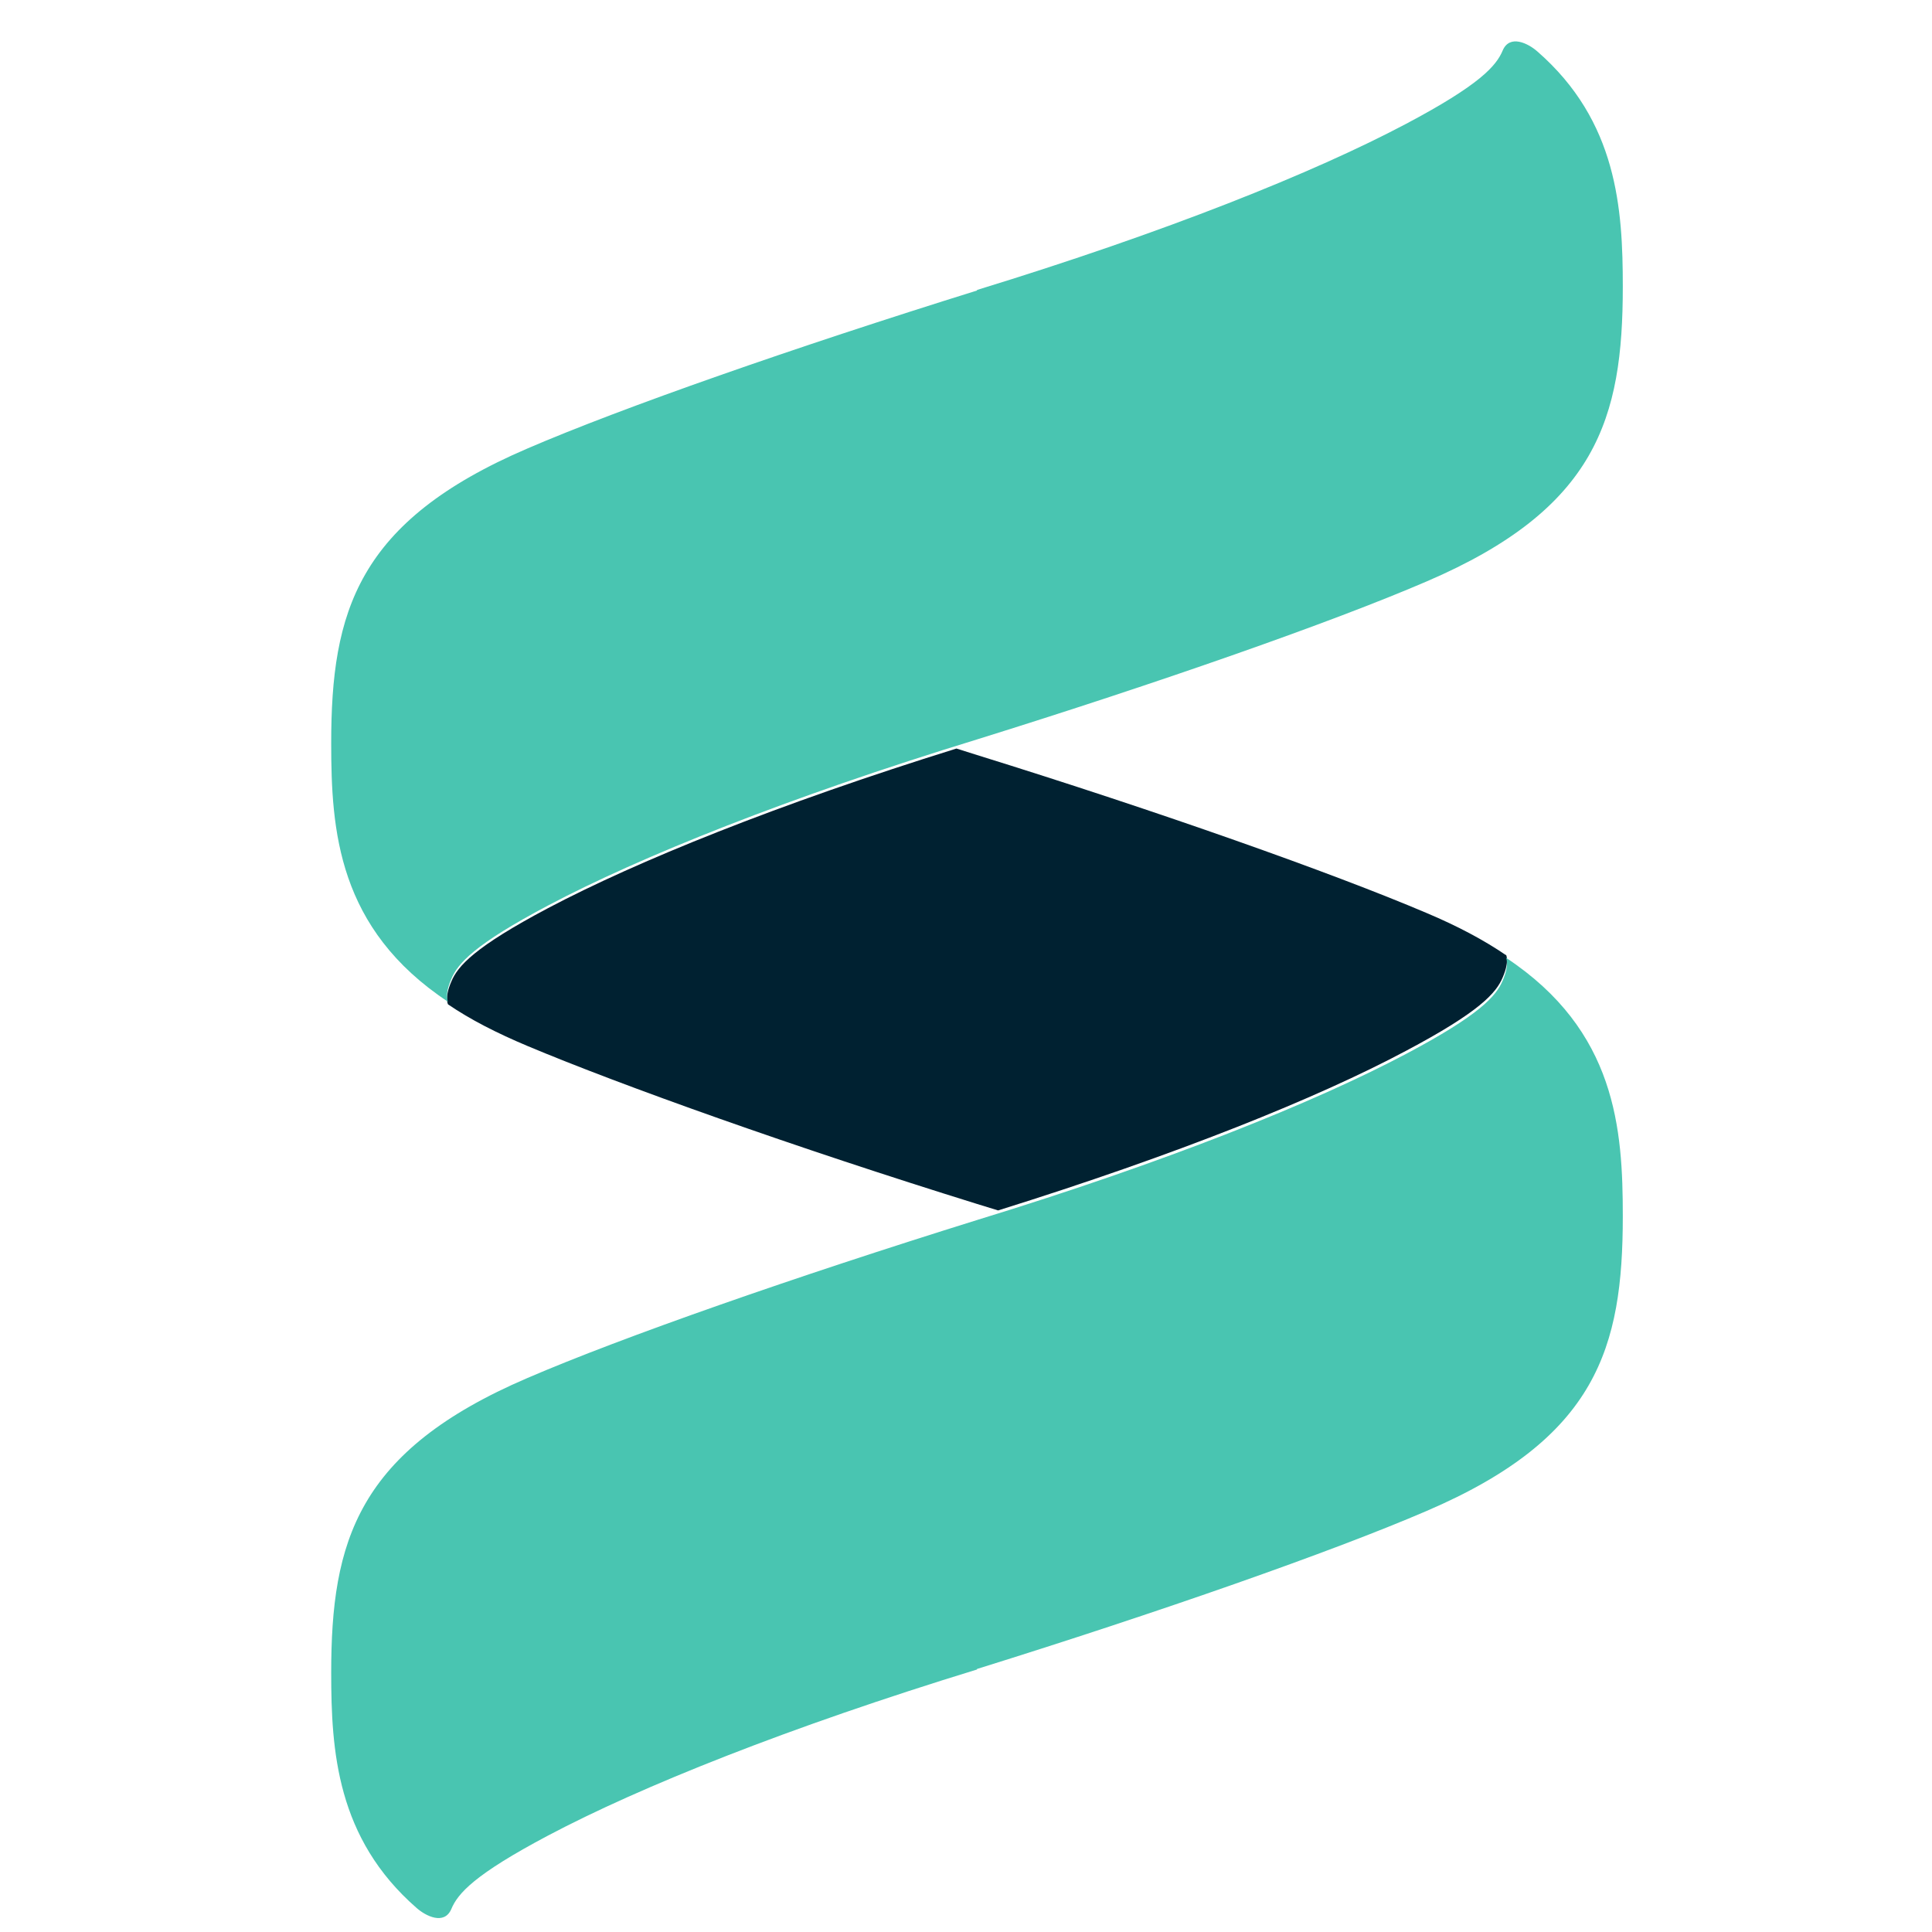 <svg width="70" height="70" viewBox="0 0 70 70" fill="none" xmlns="http://www.w3.org/2000/svg">
<path d="M54.565 34.607C53.761 34.058 52.801 33.548 51.684 33.078C48.274 31.628 42.023 29.413 35.399 27.356C35.144 27.277 34.909 27.199 34.654 27.121C28.168 29.139 23.053 31.216 19.859 32.902C17.193 34.313 16.586 34.998 16.351 35.567C16.096 36.155 16.233 36.39 16.233 36.39C17.037 36.939 17.997 37.429 19.114 37.899C22.524 39.33 28.775 41.563 35.399 43.621C35.654 43.7 35.908 43.778 36.163 43.856C42.63 41.838 47.745 39.78 50.939 38.075C53.604 36.664 54.212 35.978 54.447 35.41C54.702 34.822 54.565 34.587 54.565 34.587V34.607Z" fill="#002131"/>
<path d="M35.399 60.47C42.003 58.412 48.274 56.217 51.684 54.747C57.857 52.102 58.797 48.829 58.797 44.067C58.797 40.912 58.562 37.345 54.564 34.7C54.564 34.7 54.702 34.935 54.447 35.523C54.212 36.091 53.604 36.777 50.939 38.188C47.608 39.952 42.238 42.107 35.399 44.204C28.794 46.262 22.523 48.457 19.114 49.926C12.941 52.572 12 55.845 12 60.607C12 63.429 12.196 66.603 15.096 69.131C15.43 69.425 16.096 69.758 16.351 69.171C16.586 68.602 17.193 67.916 19.858 66.505C23.19 64.742 28.559 62.586 35.399 60.489V60.47Z" fill="#49C5B1"/>
<path d="M35.399 10.526C28.794 12.584 22.523 14.778 19.114 16.248C12.941 18.894 12 22.166 12 26.928C12 30.084 12.235 33.65 16.233 36.296C16.233 36.296 16.096 36.061 16.351 35.473C16.586 34.904 17.193 34.218 19.858 32.807C23.19 31.044 28.559 28.888 35.399 26.791C42.003 24.734 48.274 22.539 51.684 21.069C57.857 18.423 58.797 15.151 58.797 10.389C58.797 7.567 58.601 4.392 55.701 1.864C55.368 1.57 54.702 1.237 54.447 1.825C54.212 2.393 53.604 3.079 50.939 4.49C47.608 6.254 42.238 8.409 35.399 10.506V10.526Z" fill="#49C5B1"/>
</svg>
